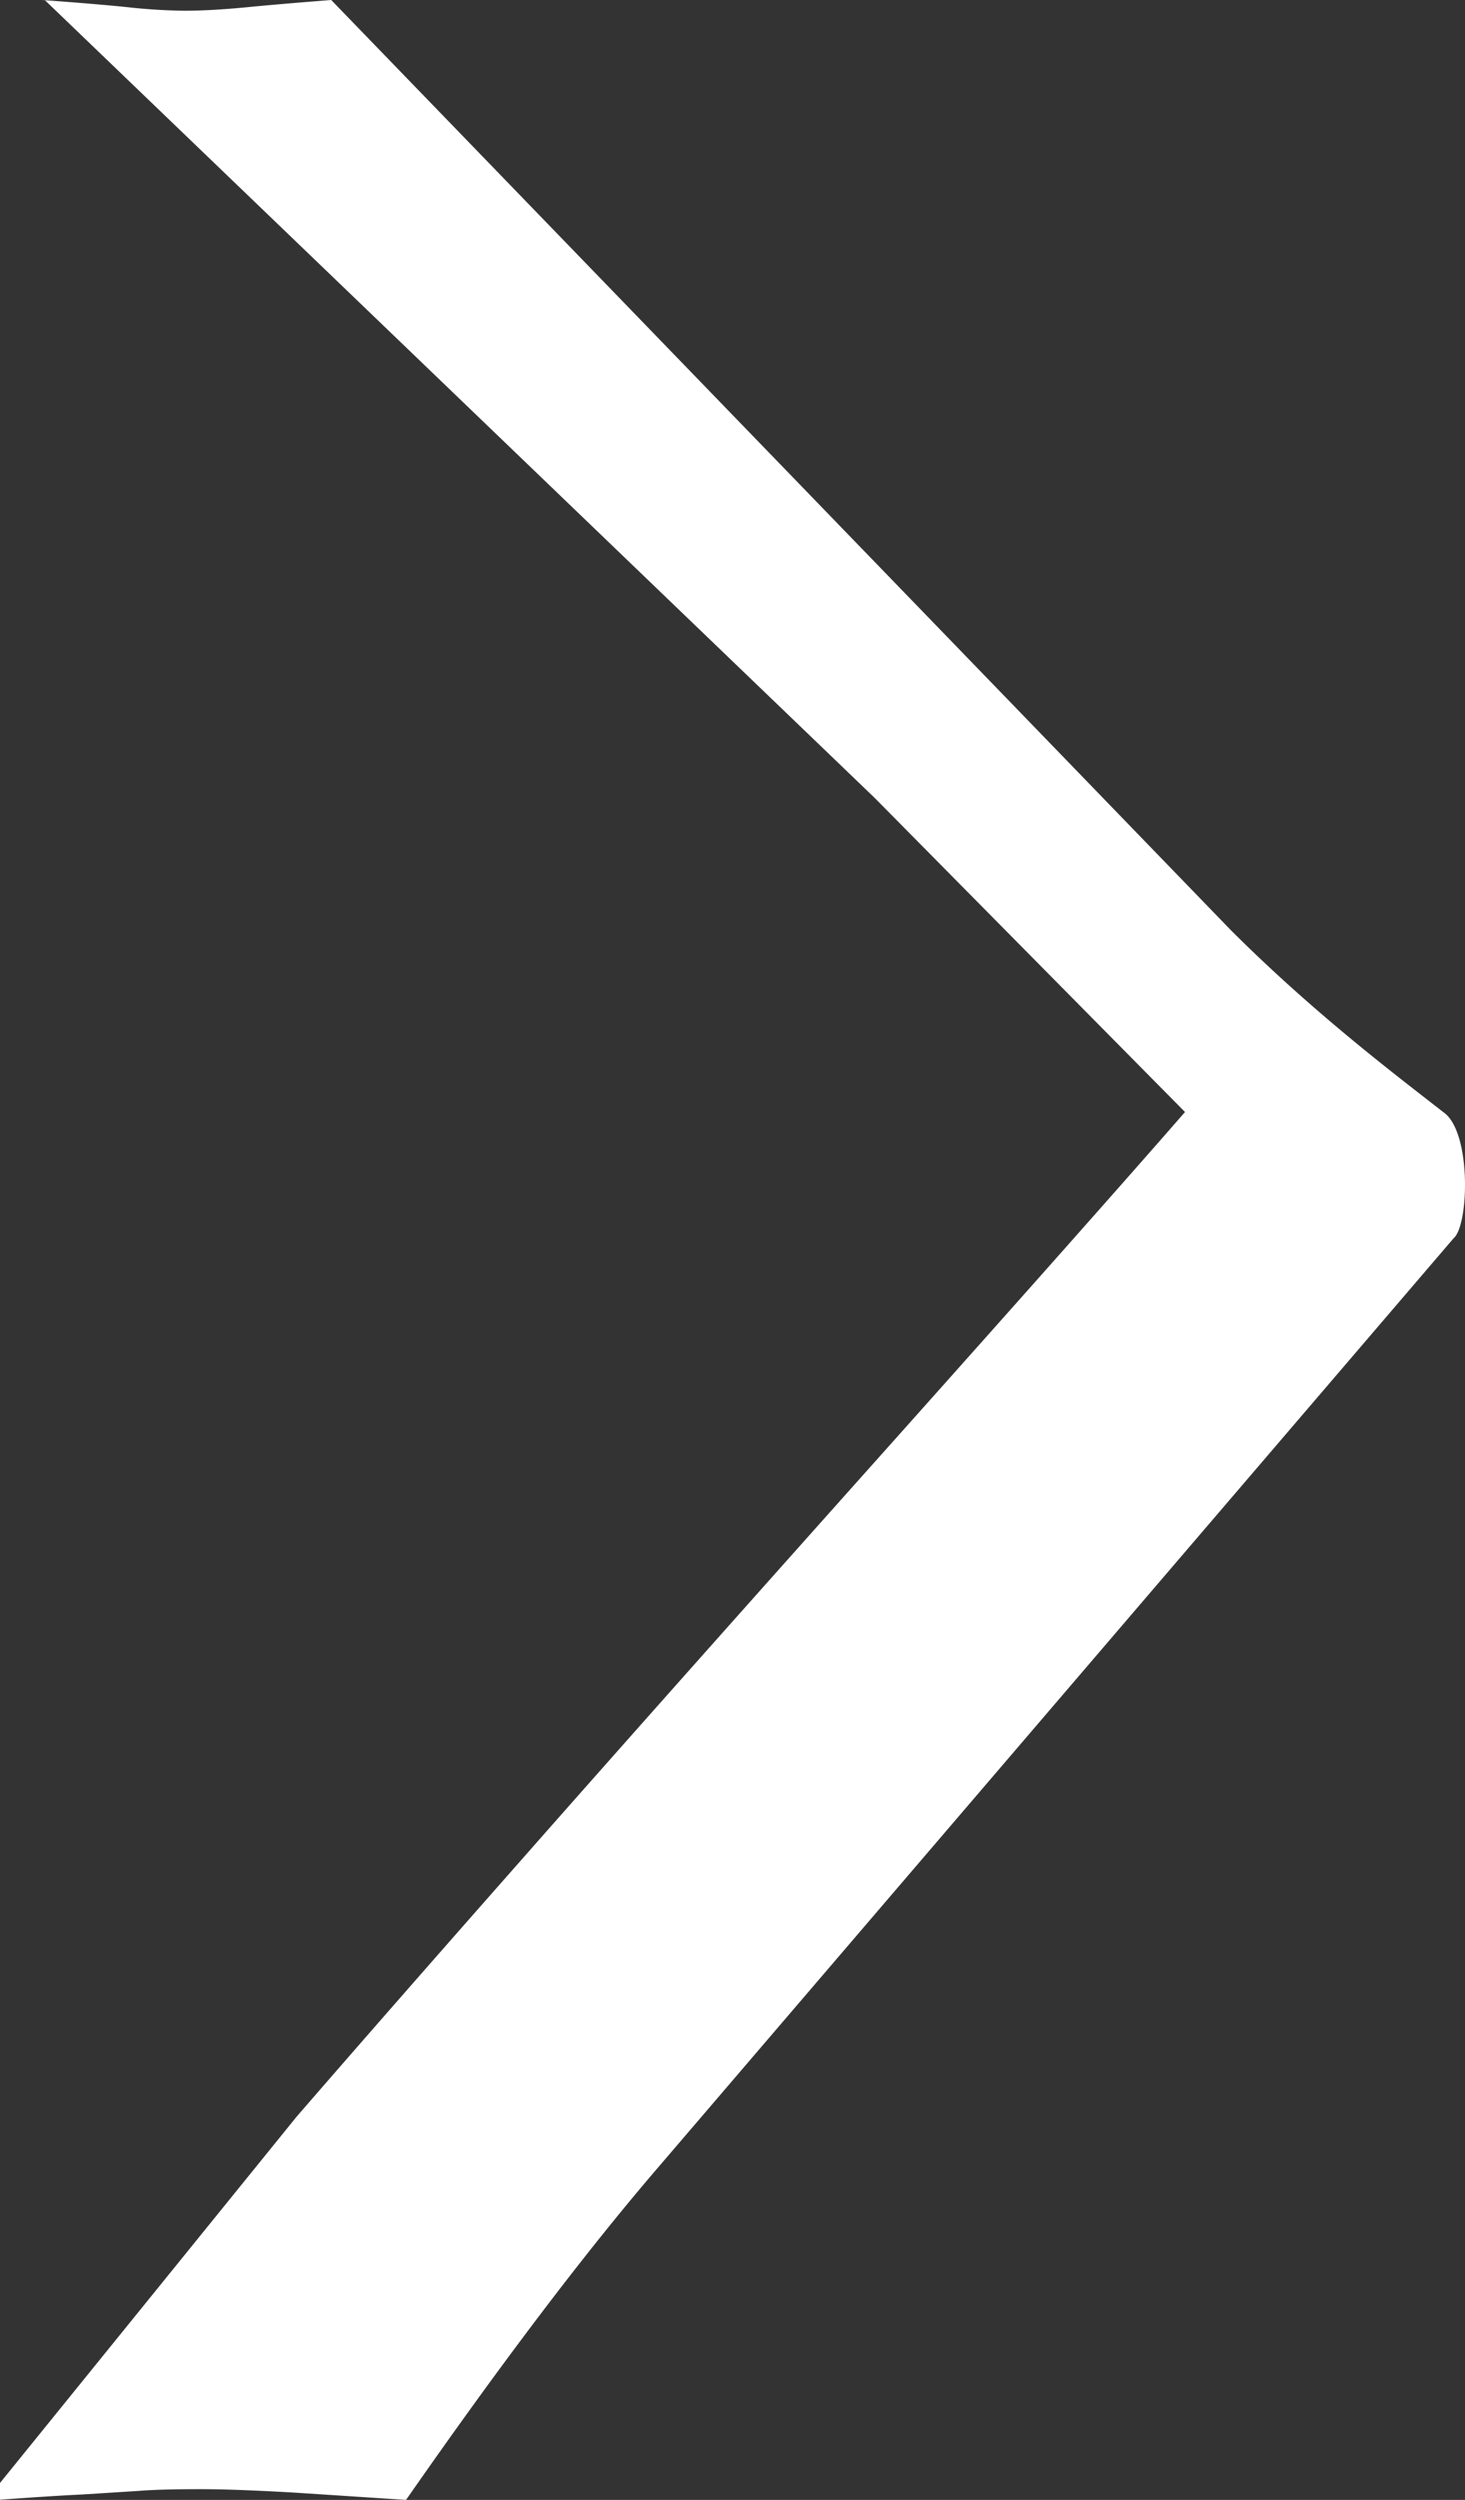<svg xmlns="http://www.w3.org/2000/svg" width="200" height="341.188" viewBox="0 0 200 341.188">
  <rect x="0" y="0" width="200" height="341.188" fill="#333333" stroke="none"/>
  <path id="Trazado_230" data-name="Trazado 230" d="M54.908,161.422,168.2,270.309l42.378,42.882q-11.686,13.417-42.017,47.38t-48.6,54.709q-18.281,20.729-30.7,35.068L48.8,500.3v2.284q6.806-.5,11.3-.719l7.533-.478c2.043-.17,4.9-.241,8.64-.241,3.24,0,7.537.167,12.89.478l15.07.986q19.475-27.971,34.293-45.236L247.245,330.421c2.113-1.776,2.465-14.636-1.427-17.23-6.012-4.711-17.478-13.314-29.017-24.854L94.018,161.422c-4.23.334-8.051.649-11.465.983s-6.249.482-8.533.482a77.735,77.735,0,0,1-7.787-.482c-3.247-.334-7.139-.649-11.683-.983" transform="translate(-48.802 -161.422)" fill="#fff"/>
</svg>
